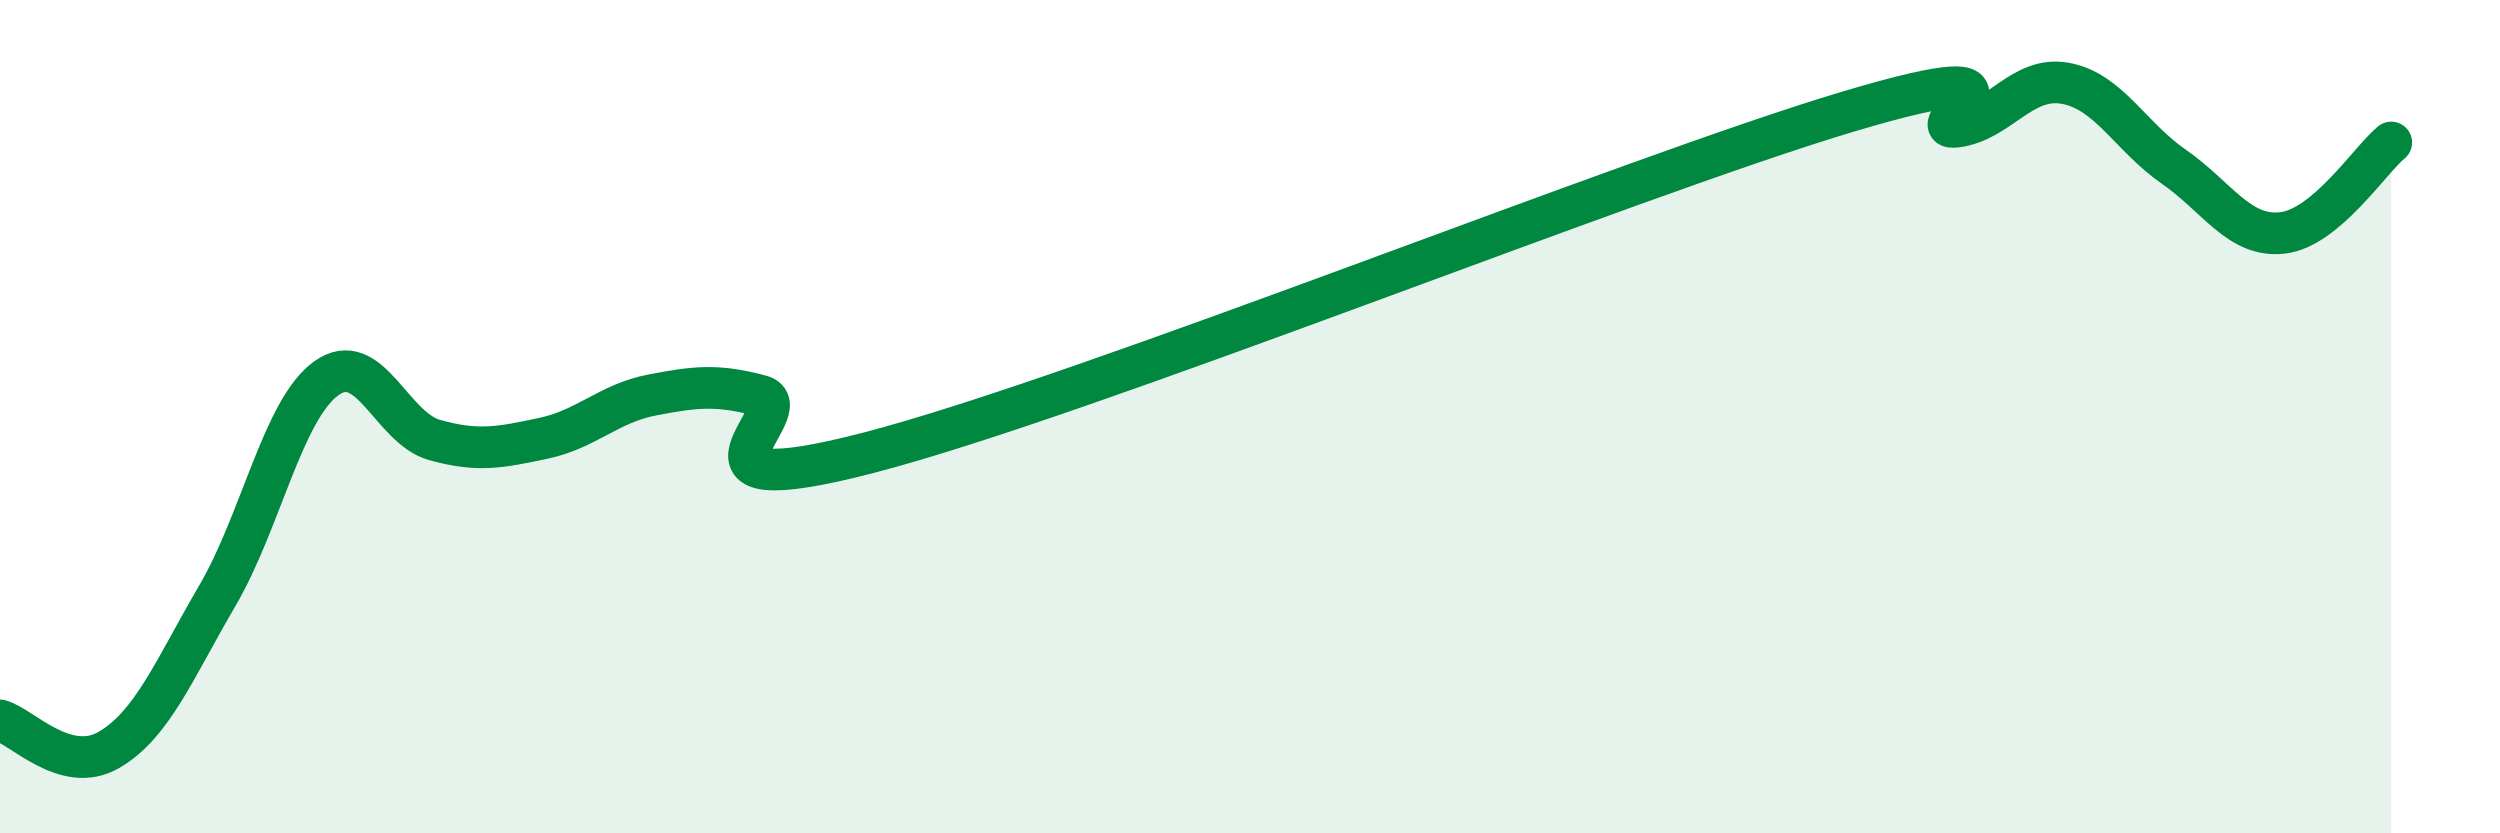 
    <svg width="60" height="20" viewBox="0 0 60 20" xmlns="http://www.w3.org/2000/svg">
      <path
        d="M 0,17.29 C 0.52,17.43 1.57,18.6 2.61,18 C 3.65,17.4 4.18,16.07 5.22,14.29 C 6.26,12.51 6.79,9.83 7.83,9.08 C 8.87,8.33 9.39,10.27 10.43,10.56 C 11.47,10.85 12,10.74 13.04,10.52 C 14.08,10.3 14.61,9.68 15.65,9.48 C 16.69,9.28 17.22,9.22 18.26,9.5 C 19.3,9.78 15.65,12.22 20.87,10.86 C 26.09,9.5 39.13,4.24 44.35,2.68 C 49.57,1.12 45.92,3.18 46.96,3.04 C 48,2.9 48.53,1.81 49.57,2 C 50.61,2.19 51.13,3.28 52.17,4 C 53.21,4.72 53.74,5.71 54.78,5.59 C 55.82,5.47 56.87,3.85 57.39,3.42L57.39 20L0 20Z"
        fill="#008740"
        opacity="0.1"
        stroke-linecap="round"
        stroke-linejoin="round"
      />
      <path
        d="M 0,17.29 C 0.52,17.43 1.57,18.6 2.61,18 C 3.65,17.4 4.18,16.07 5.22,14.29 C 6.26,12.51 6.79,9.83 7.83,9.08 C 8.87,8.33 9.39,10.27 10.43,10.56 C 11.47,10.85 12,10.74 13.04,10.52 C 14.08,10.3 14.61,9.68 15.65,9.48 C 16.69,9.28 17.22,9.22 18.26,9.5 C 19.3,9.78 15.65,12.22 20.87,10.86 C 26.09,9.5 39.13,4.24 44.35,2.68 C 49.57,1.12 45.92,3.18 46.96,3.04 C 48,2.9 48.53,1.81 49.57,2 C 50.61,2.19 51.13,3.28 52.17,4 C 53.21,4.72 53.74,5.71 54.78,5.59 C 55.82,5.47 56.87,3.85 57.39,3.42"
        stroke="#008740"
        stroke-width="1"
        fill="none"
        stroke-linecap="round"
        stroke-linejoin="round"
      />
    </svg>
  